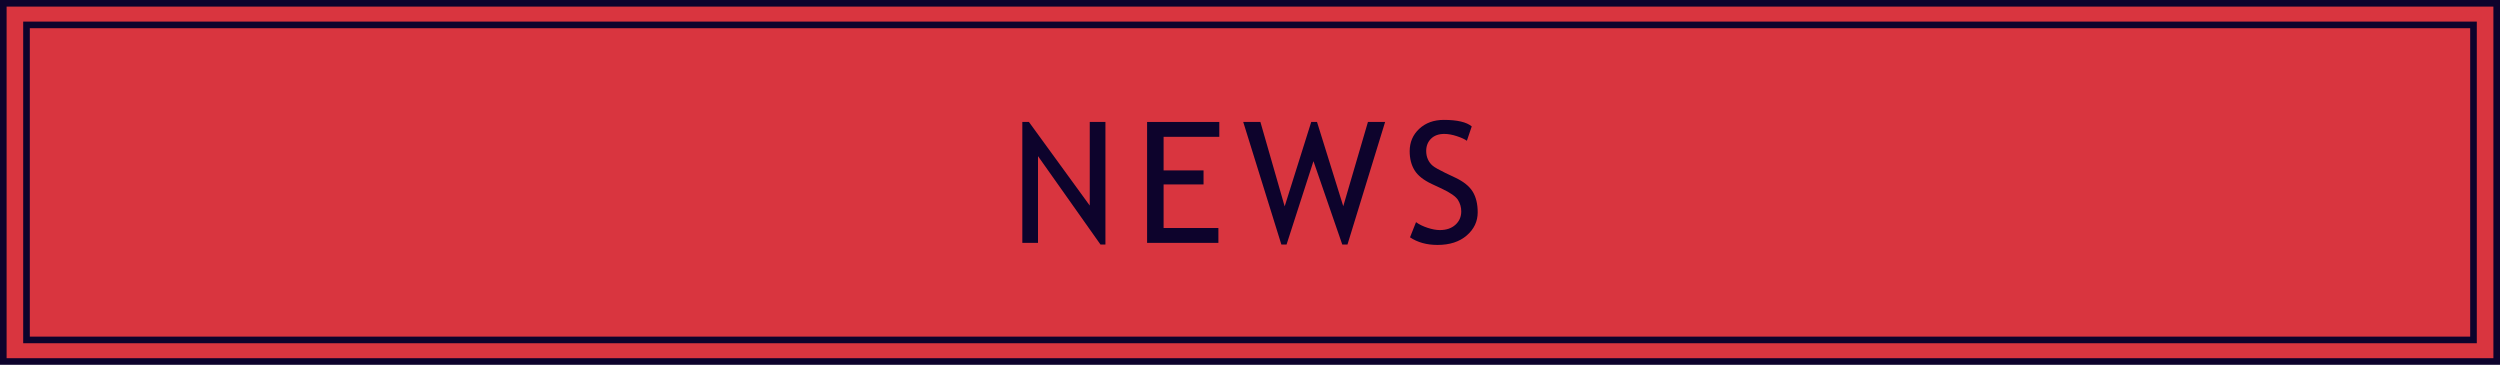 <?xml version="1.0" encoding="UTF-8"?><svg id="_レイヤー_1" xmlns="http://www.w3.org/2000/svg" viewBox="0 0 378.405 55.221"><defs><style>.cls-1{fill:#d9353f;}.cls-1,.cls-2{stroke:#0d032c;stroke-miterlimit:10;}.cls-2{fill:none;}.cls-3{fill:#0d032c;stroke-width:0px;}</style></defs><rect class="cls-1" x=".5" y=".5" width="377.405" height="54.221"/><path class="cls-3" d="m166.571,37.011l-9.457-13.379v13.129h-2.373v-18.3h.999l9.207,12.654v-12.654h2.373v18.55h-.749Z"/><path class="cls-3" d="m176.124,20.708v5.085h6.047v2.123h-6.047v6.596h8.295v2.249h-10.793v-18.3h10.931v2.248h-8.433Z"/><path class="cls-3" d="m203.955,37.011h-.787l-4.36-12.617-4.072,12.617h-.787l-5.771-18.55h2.599l3.673,12.779,4.022-12.779h.874l3.973,12.753,3.735-12.753h2.599l-5.696,18.55Z"/><path class="cls-3" d="m213.421,35.924l.911-2.299c.467.342,1.048.627,1.743.855.695.229,1.317.344,1.867.344.975,0,1.758-.267,2.349-.799.592-.533.887-1.212.887-2.037,0-.616-.164-1.188-.493-1.718-.329-.528-1.155-1.105-2.479-1.729l-1.475-.688c-1.249-.583-2.121-1.274-2.616-2.073-.496-.8-.744-1.762-.744-2.886,0-1.366.483-2.499,1.449-3.398s2.207-1.349,3.723-1.349c2.024,0,3.432.329,4.223.986l-.737,2.174c-.333-.241-.841-.475-1.523-.699-.684-.225-1.316-.338-1.899-.338-.85,0-1.518.242-2.005.725-.487.483-.73,1.104-.73,1.861,0,.467.087.892.262,1.274.176.384.419.704.731.962.312.259.951.621,1.917,1.087l1.499.712c1.25.591,2.126,1.297,2.63,2.117.504.821.756,1.864.756,3.13,0,1.374-.552,2.54-1.655,3.498s-2.579,1.437-4.429,1.437c-1.624,0-3.011-.383-4.159-1.149Z"/><rect class="cls-2" x="4.011" y="3.769" width="370.382" height="47.683"/></svg>